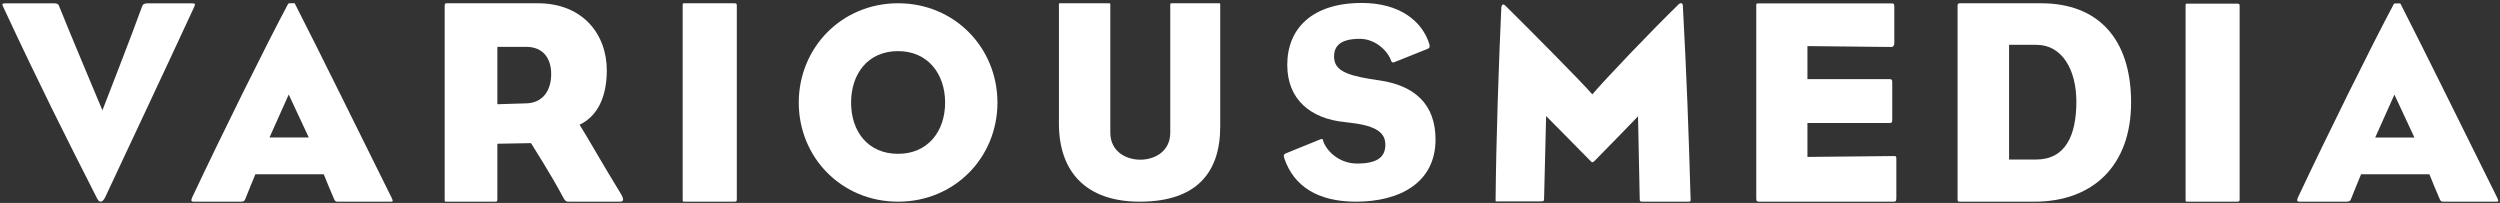 <?xml version="1.0" encoding="utf-8"?>
<!-- Generator: Adobe Illustrator 16.0.3, SVG Export Plug-In . SVG Version: 6.00 Build 0)  -->
<!DOCTYPE svg PUBLIC "-//W3C//DTD SVG 1.1//EN" "http://www.w3.org/Graphics/SVG/1.1/DTD/svg11.dtd">
<svg version="1.1" id="Layer_1" xmlns="http://www.w3.org/2000/svg" xmlns:xlink="http://www.w3.org/1999/xlink" x="0px" y="0px"
	 width="851.104px" height="69.083px" viewBox="0 0 851.104 69.083" style="enable-background:new 0 0 851.104 69.083;"
	 xml:space="preserve">
<rect x="0" y="0" width="851.104" height="69.083" fill="#333333" stroke="none"/>
<g>
	<path style="fill:#FFFFFF;" d="M35.738,67.3c-0.387,0.773-0.968,1.359-1.451,1.359c-0.484,0-0.872-0.386-1.261-1.162
		C22.08,45.988,13.263,28.452,1.349,2.882C0.573,1.33,0.573,1.139,1.832,1.139h16.472c0.87,0,1.451,0.092,1.744,0.771
		c3.194,8.041,14.82,35.652,14.82,35.652S45.525,10.243,48.332,2.301c0.291-0.873,0.776-1.162,1.939-1.162h15.016
		c1.259,0,1.354,0.092,0.581,1.743C53.564,29.422,47.656,41.823,35.738,67.3z"/>
	<path style="fill:#FFFFFF;" d="M132.937,68.659c-4.621,0-10.586,0-17.996,0c-0.481,0-0.866-0.1-1.155-0.771
		c-1.154-2.596-2.6-6.16-3.562-8.561H86.933c-1.154,2.691-2.405,5.965-3.366,8.27c-0.29,0.776-0.482,1.062-1.734,1.062
		c-6.352,0-9.624,0-15.978,0c-0.77,0-0.865-0.386-0.479-1.347c10.01-21.272,25.216-51.97,32.723-66.026
		c0.095-0.188,0.578-0.188,1.155-0.188s1.058-0.101,1.154,0.188c8.759,17.131,22.329,44.754,32.914,66.026
		C133.902,68.56,133.802,68.659,132.937,68.659z M98.291,32.185L91.747,46.81h13.378L98.291,32.185z"/>
	<path style="fill:#FFFFFF;" d="M211.161,68.656h-17.632c-0.799,0-1.196-0.197-2.092-1.989c-3.388-6.478-10.66-17.938-10.66-17.938
		l-11.456,0.206c0,0,0,11.057,0,18.825c0,0.794-0.101,0.896-0.798,0.896c-6.376,0-10.359,0-16.339,0
		c-0.795,0-0.795,0.103-0.795-0.896c0-25.705,0-41.938,0-65.752c0-0.994,0.497-0.895,0.795-0.895h30.884
		c15.341,0,23.51,10.561,23.51,22.812c0,9.165-3.188,15.641-9.264,18.53c2.59,4.086,8.268,14.148,14.047,23.514
		C212.555,67.962,212.257,68.656,211.161,68.656z M179.183,15.955h-9.862v19.528l9.961-0.3c5.38-0.196,8.368-4.187,8.368-9.963
		C187.65,19.94,184.96,15.955,179.183,15.955z"/>
	<path style="fill:#FFFFFF;" d="M249.844,68.656c-6.577,0-10.261,0-16.537,0c-0.896,0-0.896,0.103-0.896-0.896c0-25.705,0-41.938,0-65.752
		c0-0.994,0-0.895,0.896-0.895c6.276,0,9.96,0,16.537,0c0.896,0,0.996,0.101,0.996,0.895c0,15.442,0,50.112,0,65.752
		C250.84,68.555,250.74,68.656,249.844,68.656z"/>
	<path style="fill:#FFFFFF;" d="M305.753,68.659c-19.245,0-33.821-15.053-33.821-33.724c0-18.679,14.576-33.824,33.821-33.824
		c19.244,0,33.82,15.146,33.82,33.824C339.574,53.606,324.998,68.659,305.753,68.659z M305.753,17.402
		c-10.288,0-16.005,7.718-16.005,17.533c0,9.81,5.717,17.433,16.005,17.433c10.1,0,16.005-7.623,16.005-17.433
		C321.758,25.12,315.853,17.402,305.753,17.402z"/>
	<path style="fill:#FFFFFF;" d="M388.006,68.659c-18.563,0-27.504-10.499-27.504-26.537V1.688c0-0.576,0-0.576,0.485-0.576
		c5.347,0,11.665,0,16.329,0c0.68,0,0.68,0,0.68,0.772v43.249c0,6.516,5.444,9.235,10.205,9.235c4.666,0,10.206-2.623,10.206-9.235
		V1.788c0-0.585,0-0.677,0.582-0.677c4.667,0,10.692,0,15.94,0c0.486,0,0.486,0,0.486,0.677v41.305
		C415.417,58.744,407.349,68.659,388.006,68.659z"/>
	<path style="fill:#FFFFFF;" d="M461.615,68.659c-12.979,0-21.088-5.251-24.33-14.601c-0.383-1.05-0.29-1.527,0.38-1.813l11.736-4.769
		c0.858-0.286,0.858-0.286,1.049,0.472c1.145,3.533,5.537,7.729,11.545,7.729c6.585,0,9.638-2.004,9.638-6.39
		c0-3.914-2.766-6.396-11.545-7.444c-0.669-0.093-1.623-0.19-2.29-0.285c-11.546-1.148-19.562-7.634-19.562-19.47
		c0-12.4,8.493-21.082,25.381-21.082c12.692,0,20.516,6.013,22.997,14.022c0.285,1.051-0.095,1.432-0.668,1.624l-11.164,4.482
		c-0.667,0.288-0.954,0.1-1.147-0.376c-1.334-3.817-5.724-7.539-10.685-7.539c-6.68,0-8.777,2.479-8.777,6.012
		c0,4.384,3.529,6.201,12.119,7.633c0.857,0.096,1.908,0.283,3.146,0.478c12.214,1.715,19.275,8.204,19.275,20.134
		C488.713,62.17,476.596,68.659,461.615,68.659z"/>
	<path style="fill:#FFFFFF;" d="M574.851,68.659c-5.637,0-9.718,0-15.841,0c-0.678,0-0.775-0.292-0.775-0.778l-0.584-28.275
		c0,0-10.883,11.267-14.77,15.154c-0.292,0.293-0.584,0.484-0.779,0.484c-0.192,0-0.387-0.191-0.679-0.484
		c-3.789-3.888-15.061-15.255-15.061-15.255L525.68,67.2c0,1.263-0.098,1.359-1.067,1.359c-6.122,0-8.845,0-14.577,0
		c-0.874,0-0.874,0.292-0.874-0.581c0.196-20.797,1.068-45.961,1.944-65.396c0.096-0.682,0.288-0.976,0.583-1.07
		c0.291,0,0.484,0.095,0.775,0.389c8.455,8.355,25.266,25.265,29.638,30.22c4.083-4.858,20.311-21.864,29.443-30.709
		c0.294-0.293,0.683-0.385,0.975-0.293c0.192,0.101,0.388,0.394,0.388,0.782c1.36,25.361,1.943,41.979,2.622,65.399
		C575.53,68.073,575.822,68.659,574.851,68.659z"/>
	<path style="fill:#FFFFFF;" d="M644.499,68.659H599c-0.996,0-1.096-0.2-1.096-1.391c0-17.428,0-46.001,0-65.116
		c0-0.897-0.101-0.994,0.895-0.994h45.003c0.996,0,1.095,0.097,1.095,1.292c0,4.979,0,7.869,0,12.147c0,0.897-0.3,1.395-1.095,1.395
		l-28.475-0.301V26.94h27.876c0.896,0,0.997,0.201,0.997,1.396c0,4.879,0,8.167,0,12.146c0,1.195-0.102,1.396-0.997,1.396h-27.876
		v11.546l29.172-0.297c1.094,0,1.094,0,1.094,1.291c0,4.979,0,8.769,0,12.85C645.592,68.459,645.493,68.659,644.499,68.659z"/>
	<path style="fill:#FFFFFF;" d="M692.637,68.659h-25.403c-0.699,0-0.797-0.1-0.797-0.895c0-25.109,0-40.351,0-65.652
		c0-0.798,0.098-0.994,0.797-0.994h27.696c19.126,0,30.583,11.851,30.583,33.769C725.513,56.505,712.363,68.659,692.637,68.659z
		 M693.334,15.263h-9.363v39.051h9.164c9.963,0,13.747-8.069,13.747-19.729C706.882,23.729,702.001,15.263,693.334,15.263z"/>
	<path style="fill:#FFFFFF;" d="M761.465,68.656c-6.561,0-10.239,0-16.503,0c-0.896,0-0.896,0.098-0.896-0.892c0-25.657,0-41.862,0-65.628
		c0-0.994,0-0.894,0.896-0.894c6.264,0,9.942,0,16.503,0c0.895,0,0.997,0.096,0.997,0.894c0,15.411,0,50.018,0,65.628
		C762.462,68.555,762.36,68.656,761.465,68.656z"/>
	<path style="fill:#FFFFFF;" d="M849.769,68.659c-4.617,0-10.58,0-17.982,0c-0.479,0-0.863-0.1-1.154-0.771
		c-1.152-2.594-2.595-6.153-3.558-8.555h-23.268c-1.152,2.689-2.407,5.961-3.365,8.268c-0.289,0.772-0.482,1.058-1.73,1.058
		c-6.348,0-9.616,0-15.961,0c-0.771,0-0.868-0.386-0.482-1.343c10.001-21.252,25.192-51.926,32.694-65.965
		c0.094-0.193,0.574-0.193,1.151-0.193c0.578,0,1.06-0.096,1.153,0.193c8.748,17.114,22.309,44.713,32.885,65.965
		C850.731,68.56,850.632,68.659,849.769,68.659z M815.155,32.216l-6.537,14.617h13.362L815.155,32.216z"/>
</g>
</svg>
